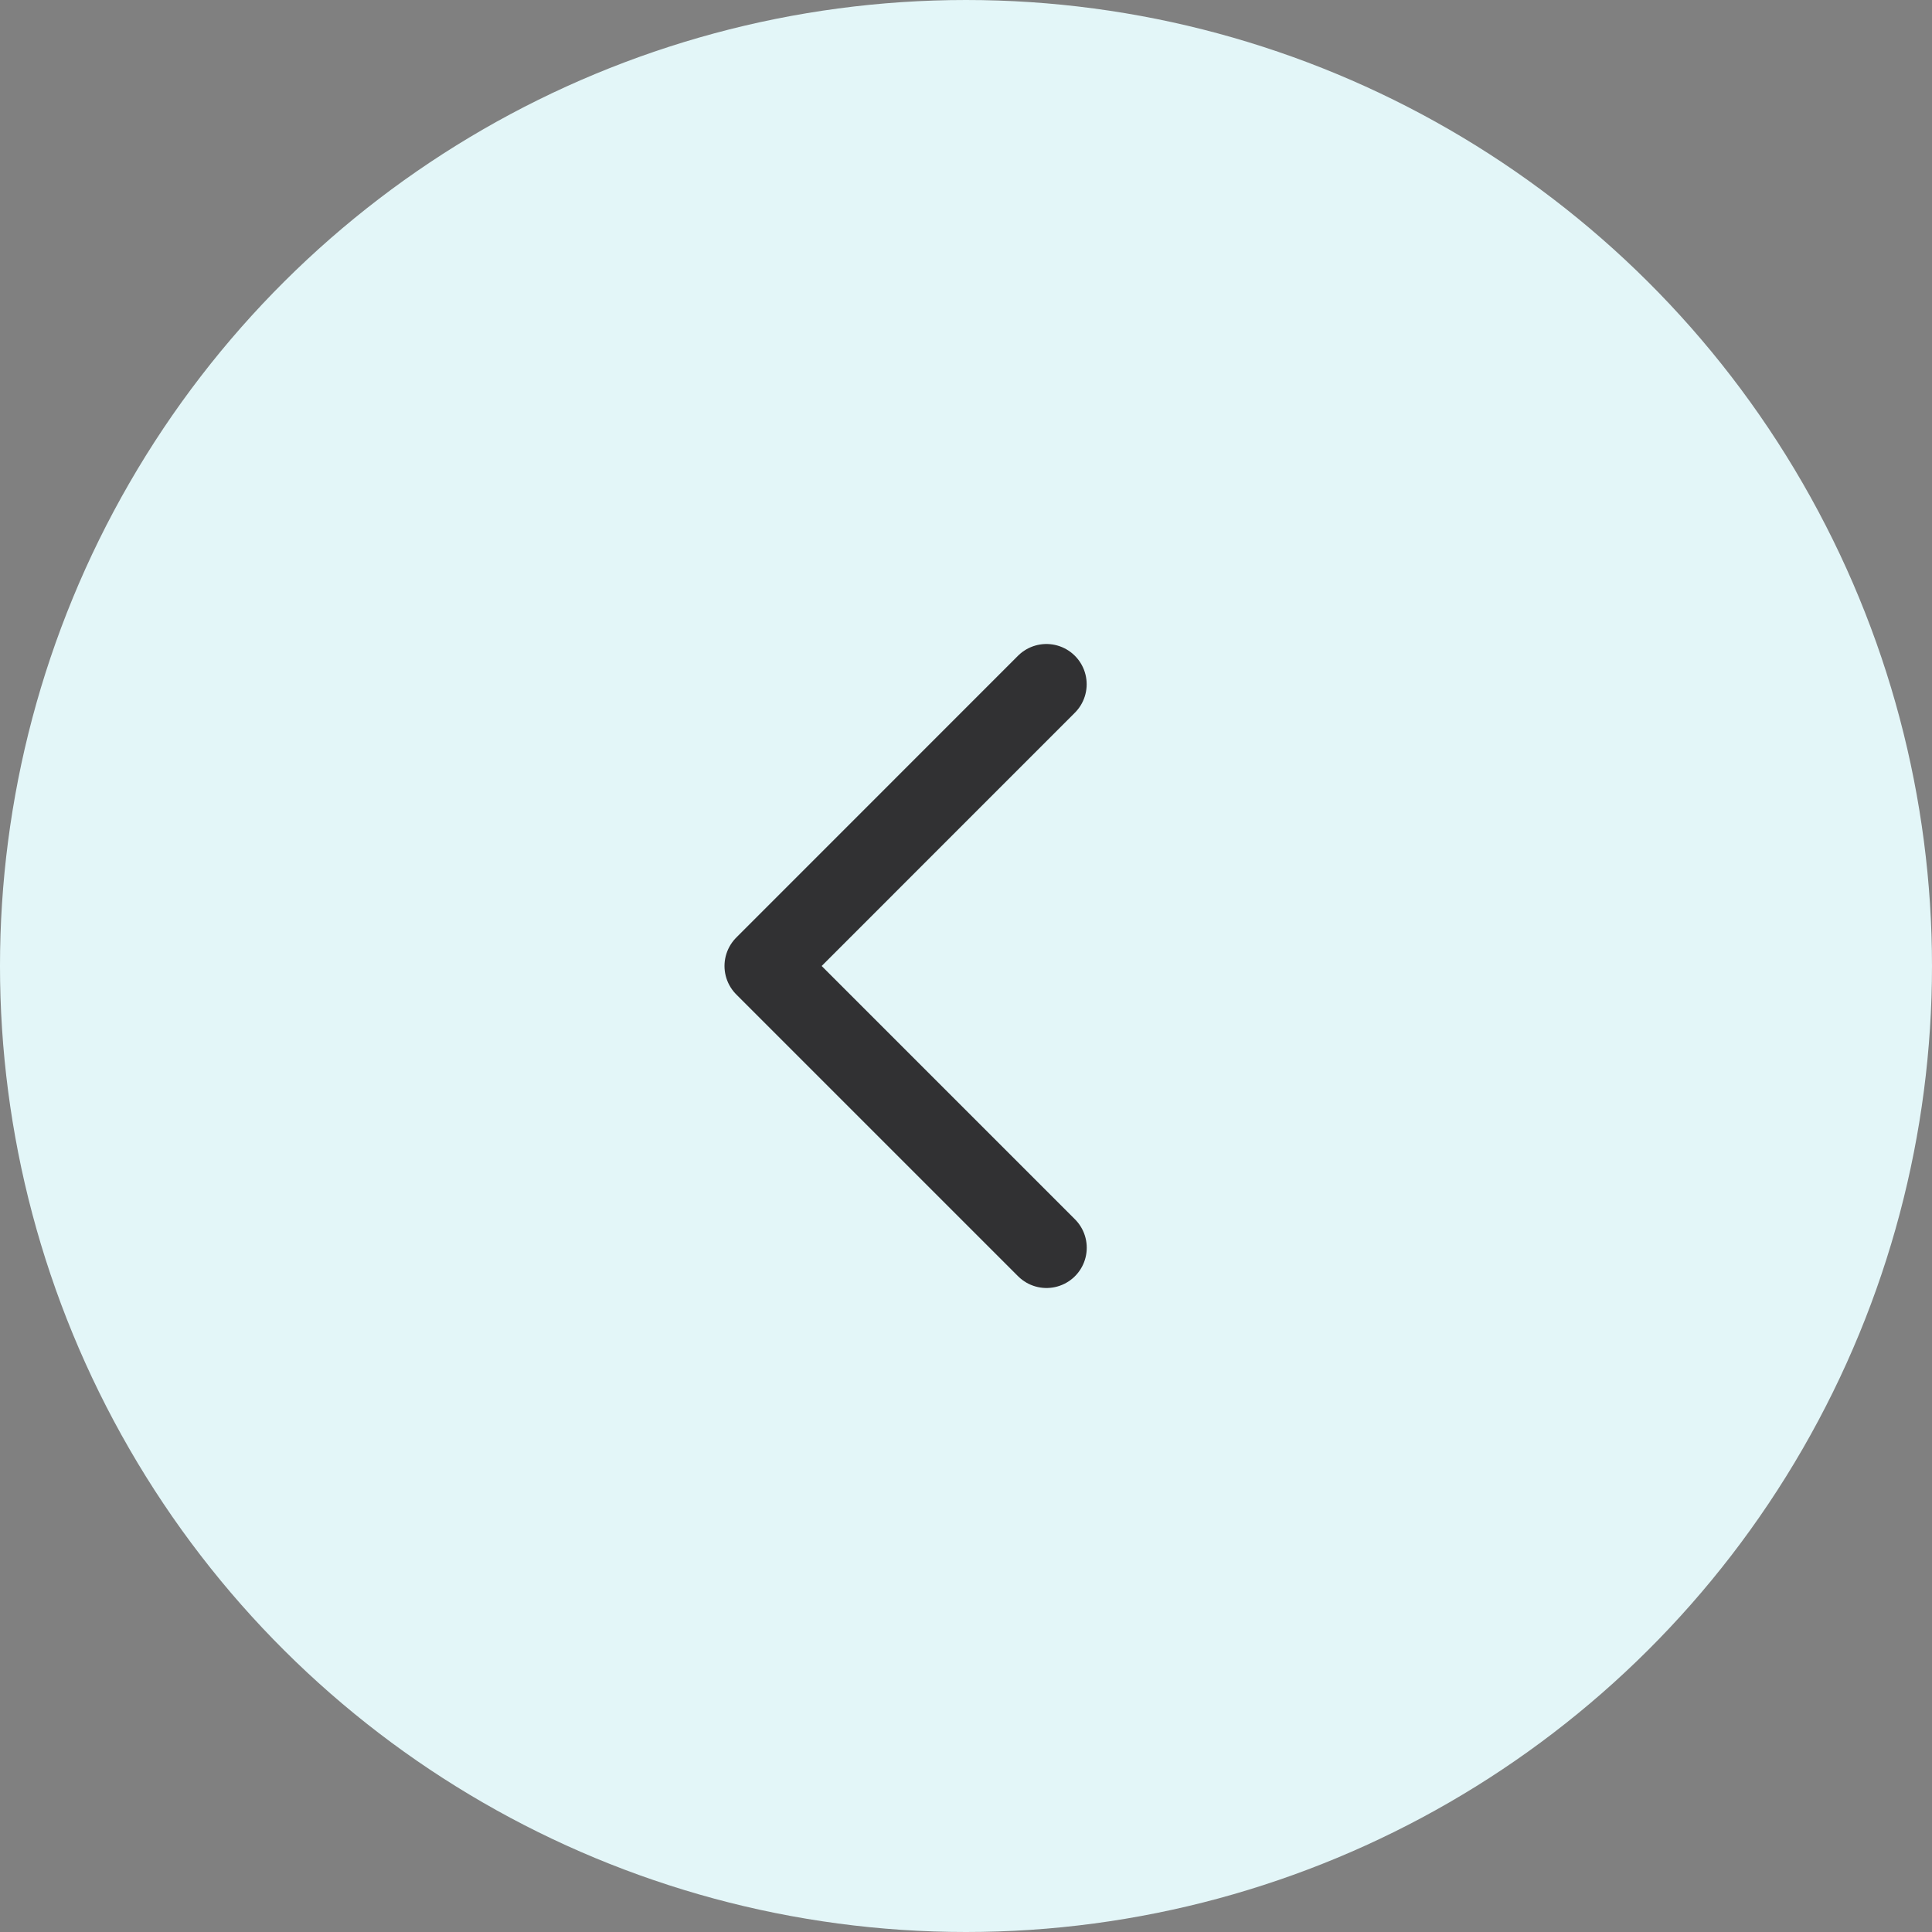 <svg id="Group_124" data-name="Group 124" xmlns="http://www.w3.org/2000/svg" width="24" height="24" viewBox="0 0 24 24"><rect x="0" y="0" width="24" height="24" fill="#808080" stroke="none"/><g id="Group_50" data-name="Group 50"><circle id="Ellipse_8" data-name="Ellipse 8" cx="12" cy="12" r="12" transform="translate(0 24) rotate(-90)" fill="#e3f6f8"/></g><path id="Path_94" data-name="Path 94" d="M15.165.5,11.666,4l3.5,3.5" transform="translate(-2.166 8)" fill="none" stroke="#313133" stroke-linecap="round" stroke-linejoin="round" stroke-width="1"/></svg>